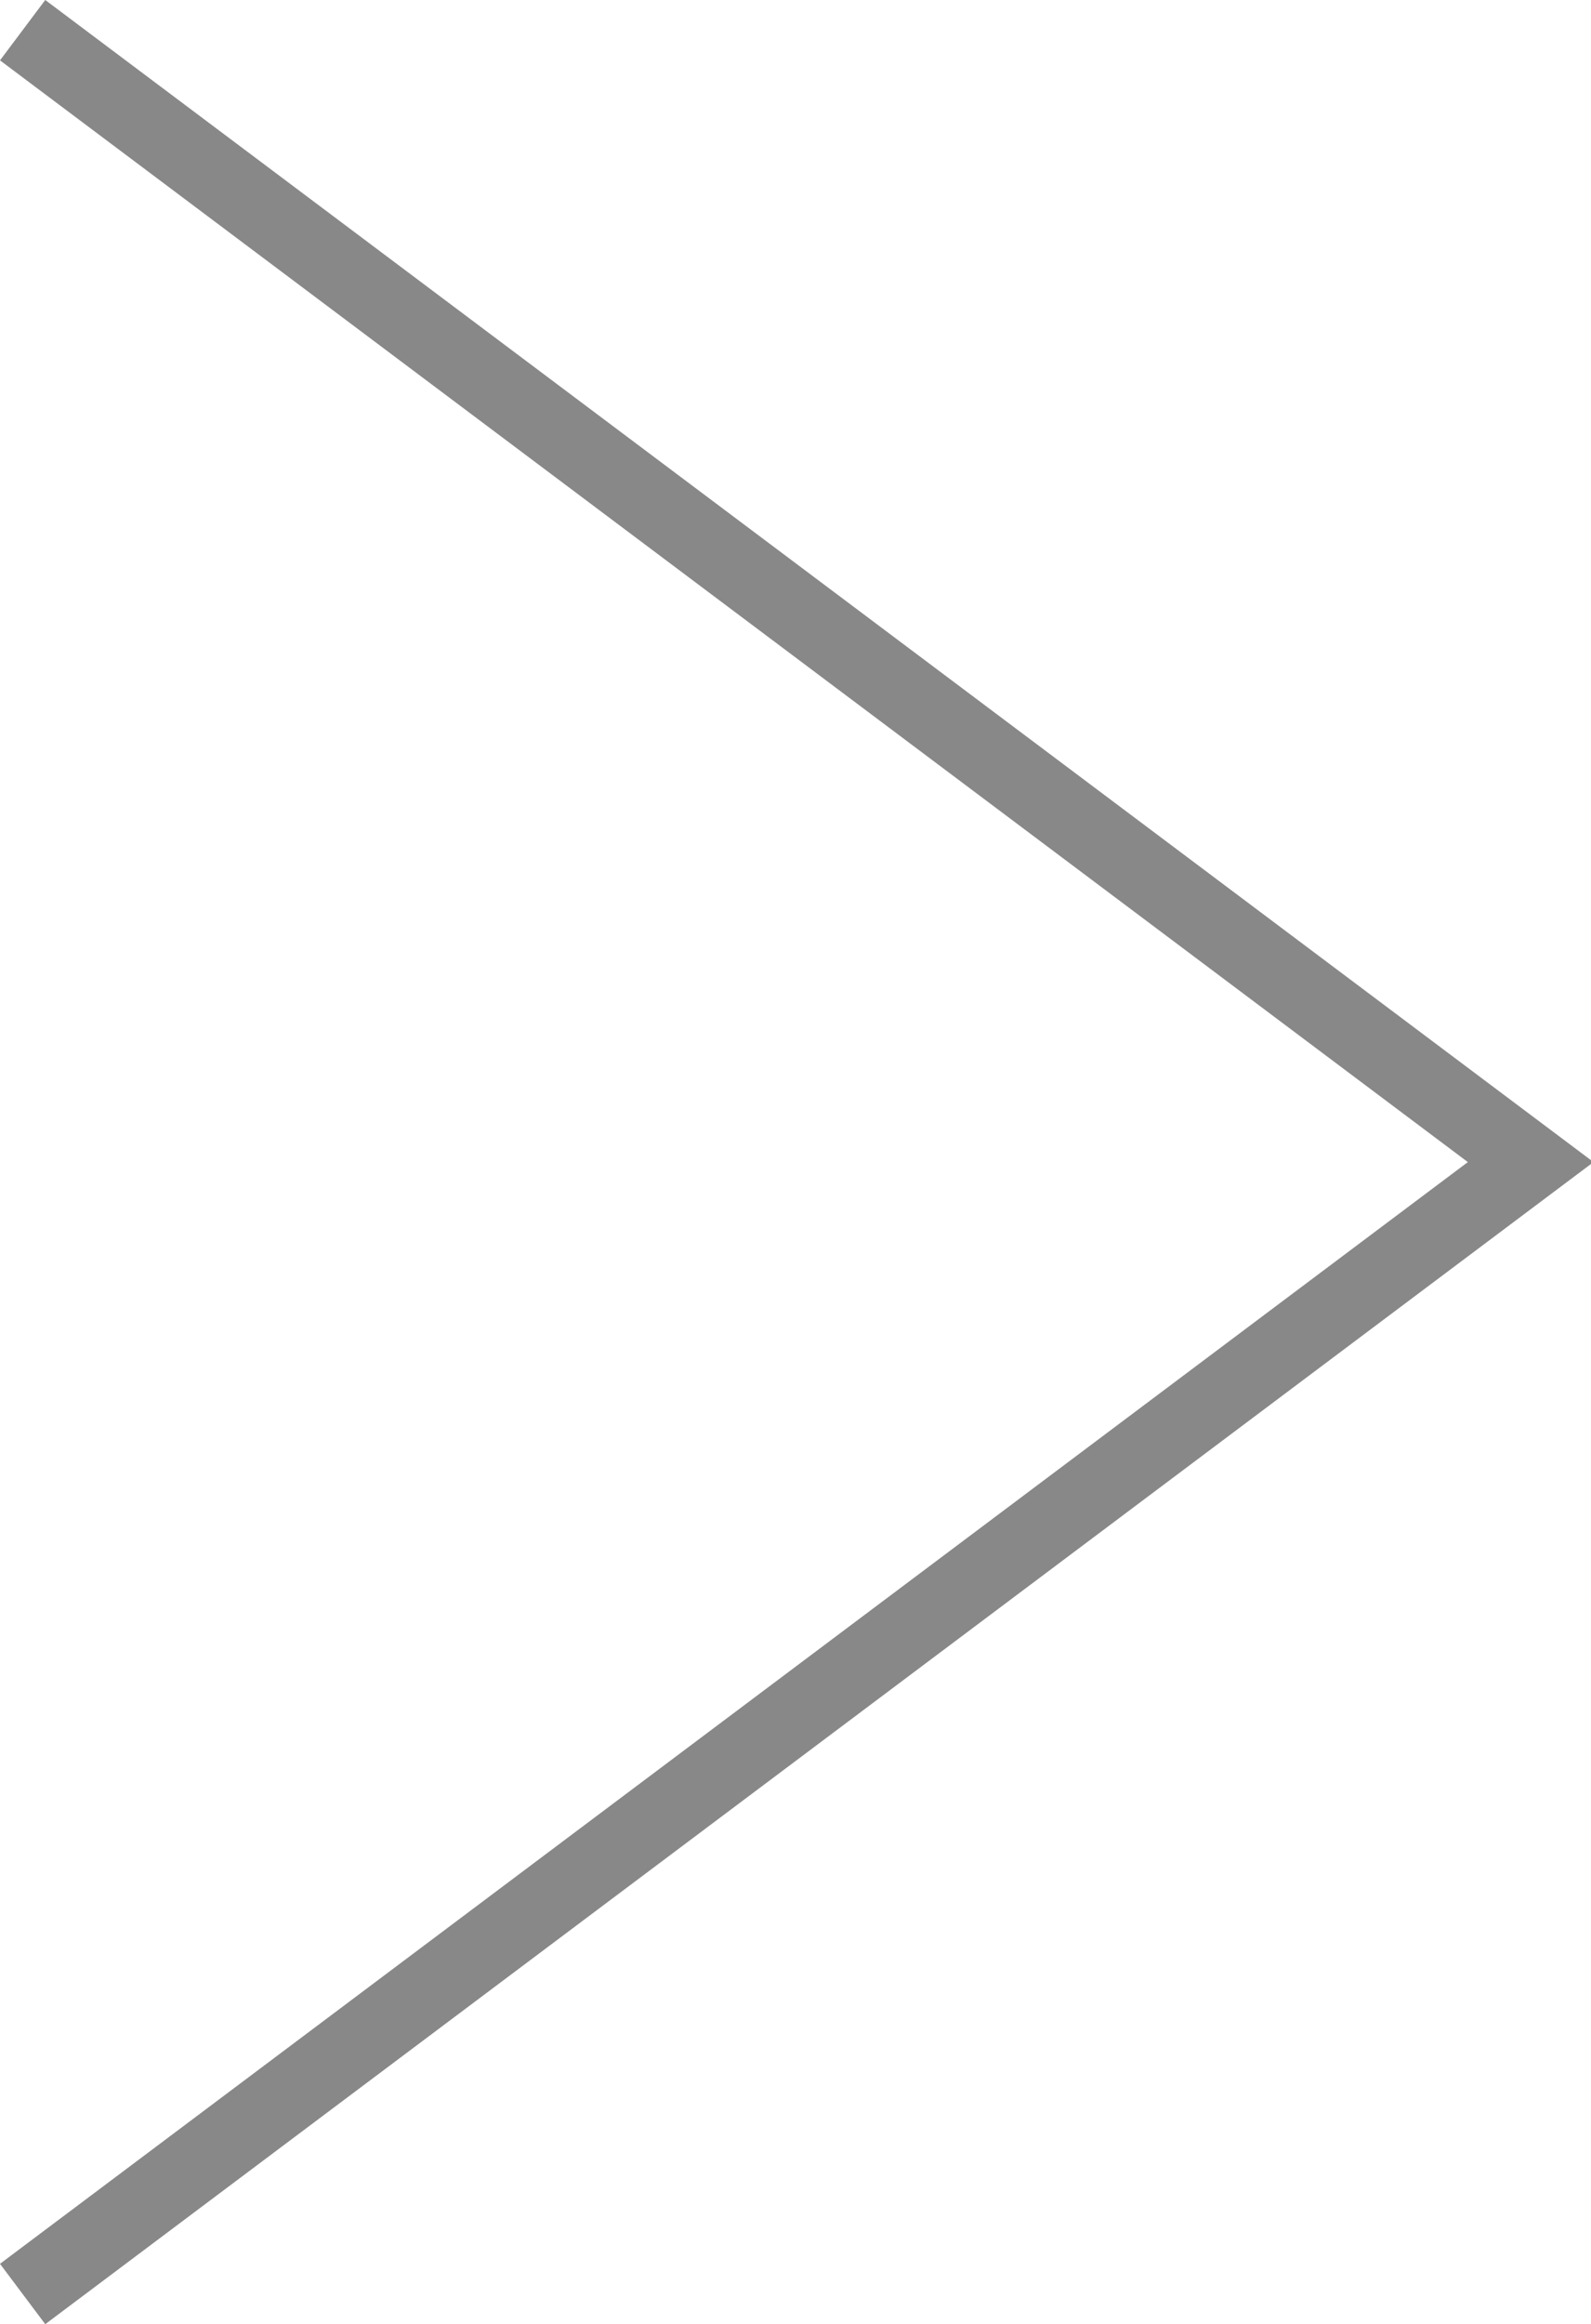 <?xml version="1.0" encoding="utf-8"?>
<!-- Generator: Adobe Illustrator 21.0.0, SVG Export Plug-In . SVG Version: 6.00 Build 0)  -->
<svg version="1.1" id="レイヤー_1" xmlns="http://www.w3.org/2000/svg" xmlns:xlink="http://www.w3.org/1999/xlink" x="0px"
	 y="0px" viewBox="0 0 21.1 30.8" style="enable-background:new 0 0 21.1 30.8;" xml:space="preserve">
<style type="text/css">
	.st0{fill:none;stroke:#888888;stroke-miterlimit:10;}
</style>
<polyline class="st0" points="0.3,0.4 20.3,15.4 0.3,30.4 "/>
</svg>

